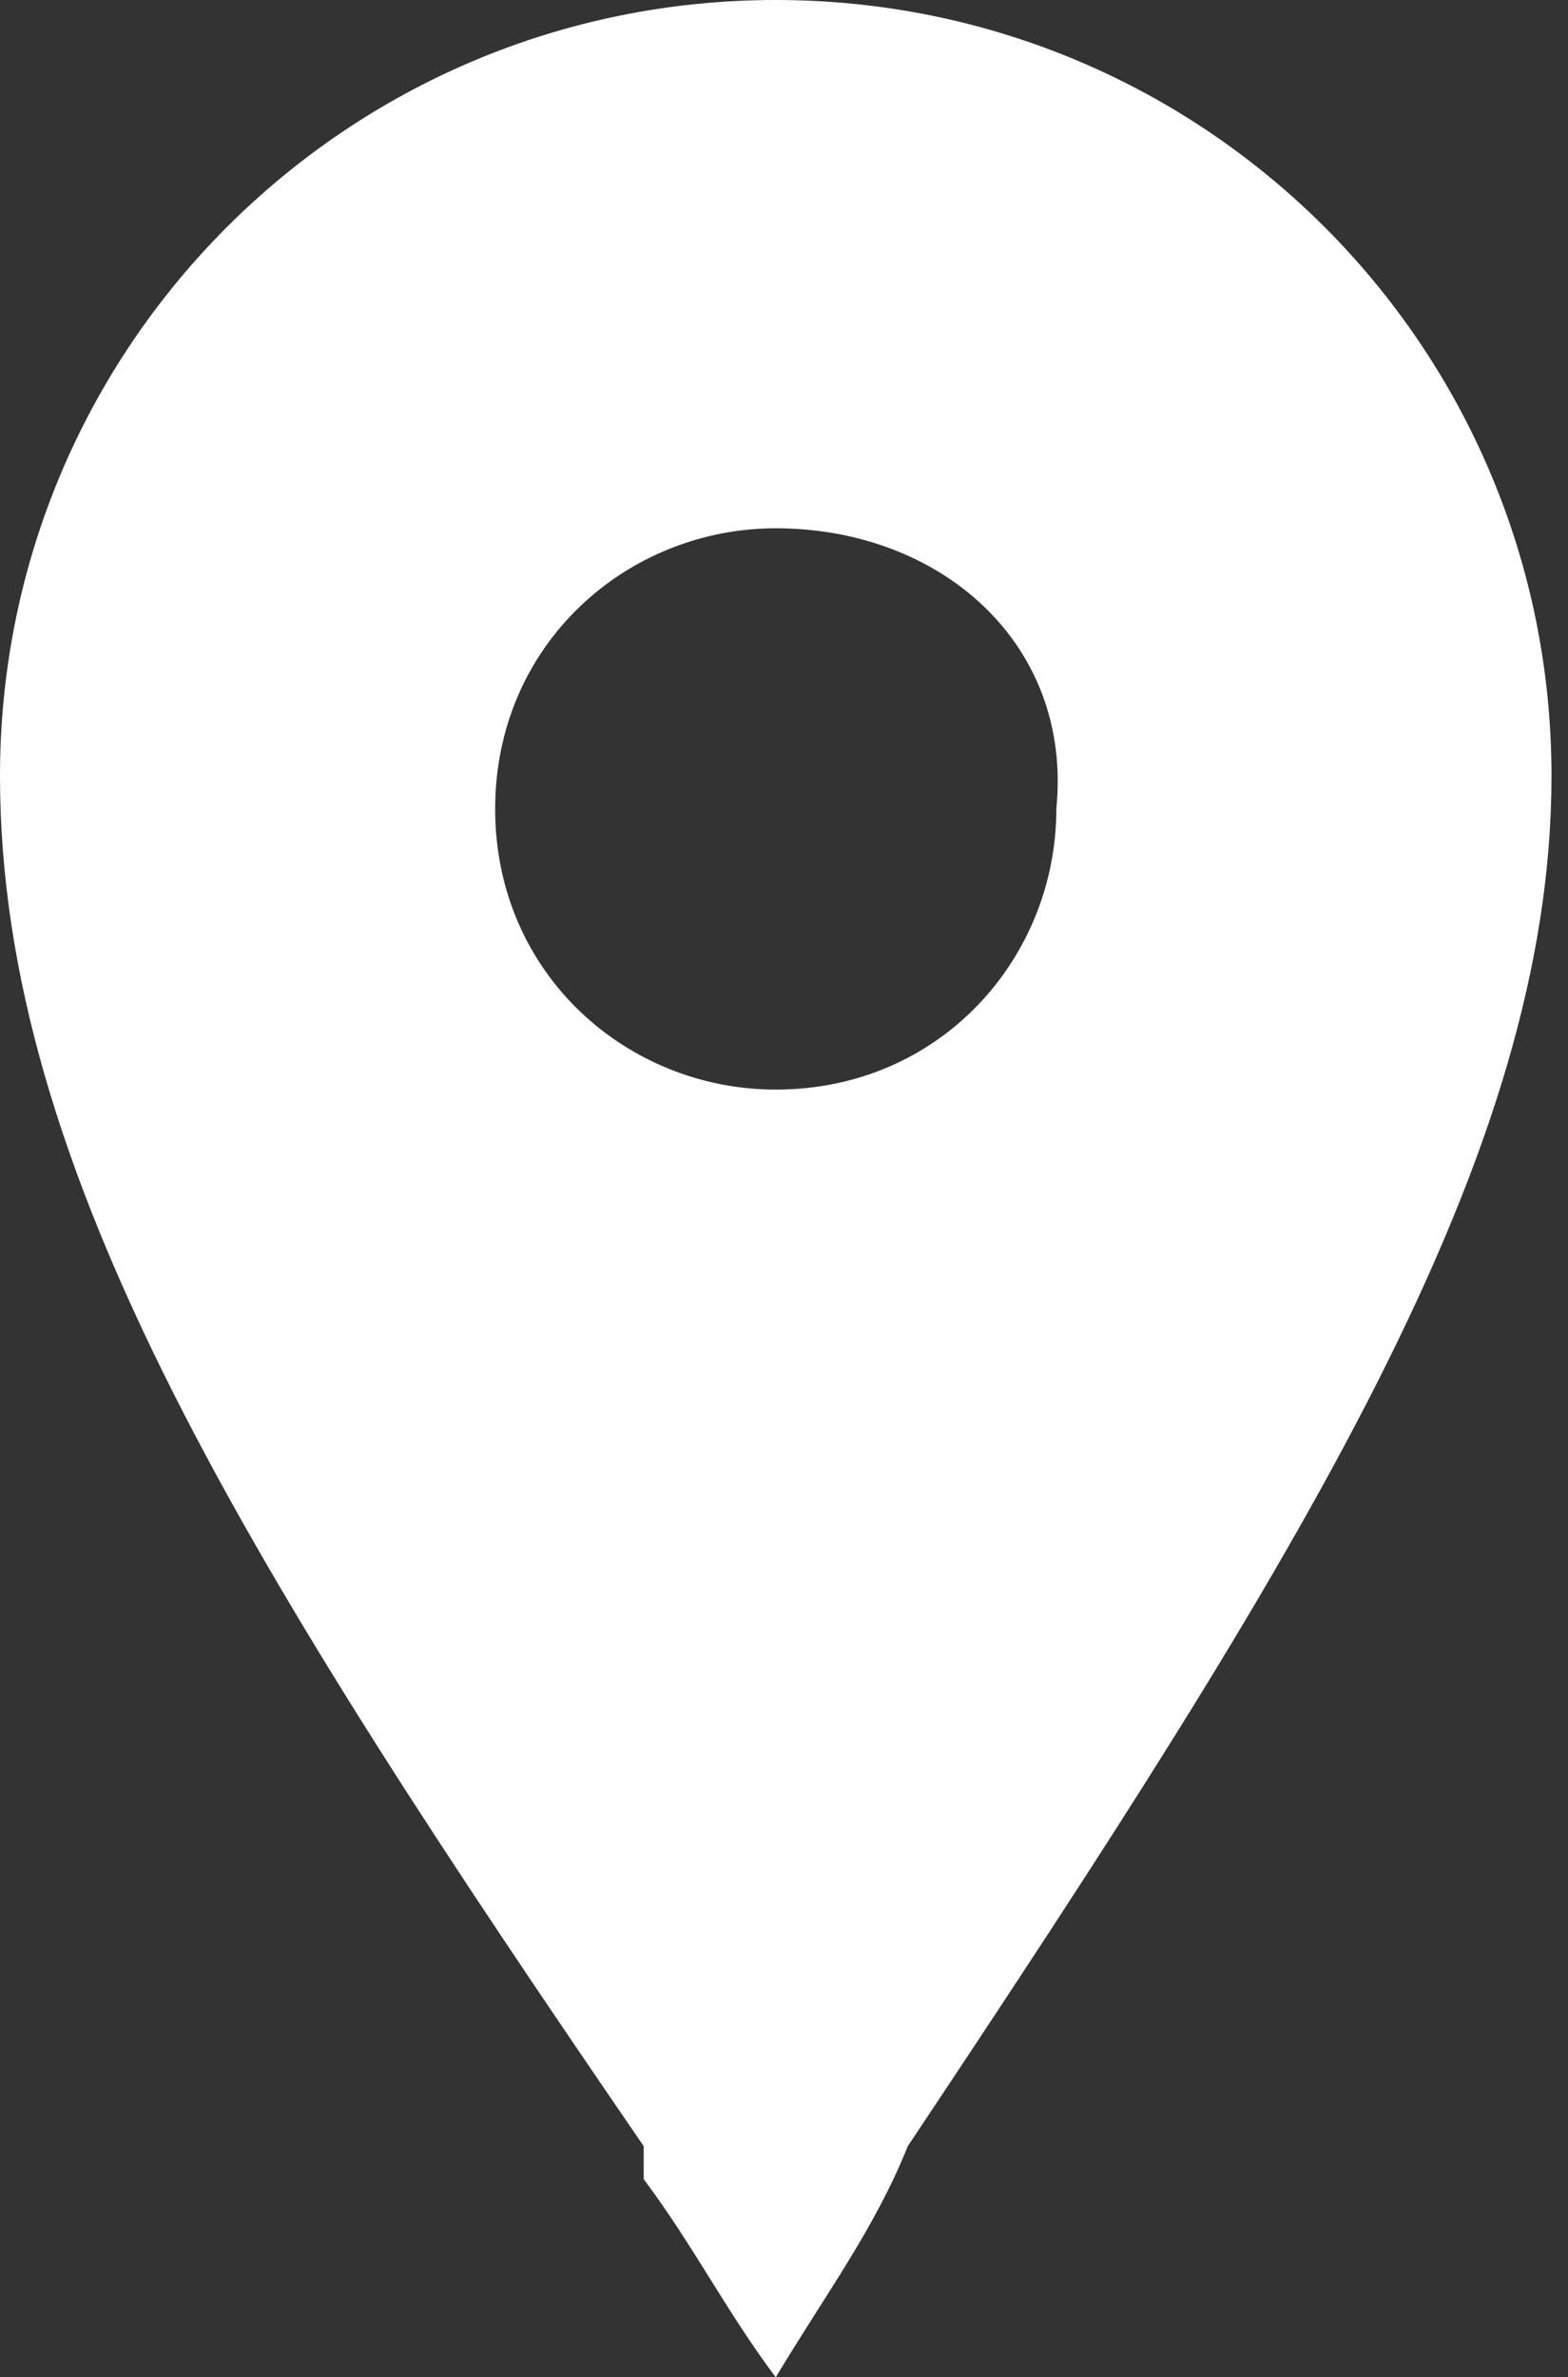 <?xml version="1.0" encoding="utf-8"?>
<!-- Generator: Adobe Illustrator 27.0.0, SVG Export Plug-In . SVG Version: 6.00 Build 0)  -->
<svg version="1.1" id="Layer_1" xmlns="http://www.w3.org/2000/svg" xmlns:xlink="http://www.w3.org/1999/xlink" x="0px" y="0px"
	 viewBox="0 0 9.5 14.4" style="enable-background:new 0 0 9.5 14.4;" xml:space="preserve">
<rect x="0" y="0" width="9.5" height="14.4" fill="#333333" stroke="none"/>
<style type="text/css">
	.st0{fill:#FFFFFF;}
</style>
<path class="st0" d="M4.7,14.4c-0.3-0.4-0.5-0.8-0.8-1.2L3.9,13C1.5,9.5,0,7.1,0,4.7C0,2.1,2.1,0,4.7,0c2.6,0,4.7,2.1,4.7,4.7
	c0,2.3-1.5,4.7-3.9,8.3C5.3,13.5,5,13.9,4.7,14.4L4.7,14.4z M4.7,3.2C3.8,3.2,3,3.9,3,4.9c0,1,0.8,1.7,1.7,1.7c1,0,1.7-0.8,1.7-1.7
	C6.5,3.9,5.7,3.2,4.7,3.2L4.7,3.2z"/>
</svg>
